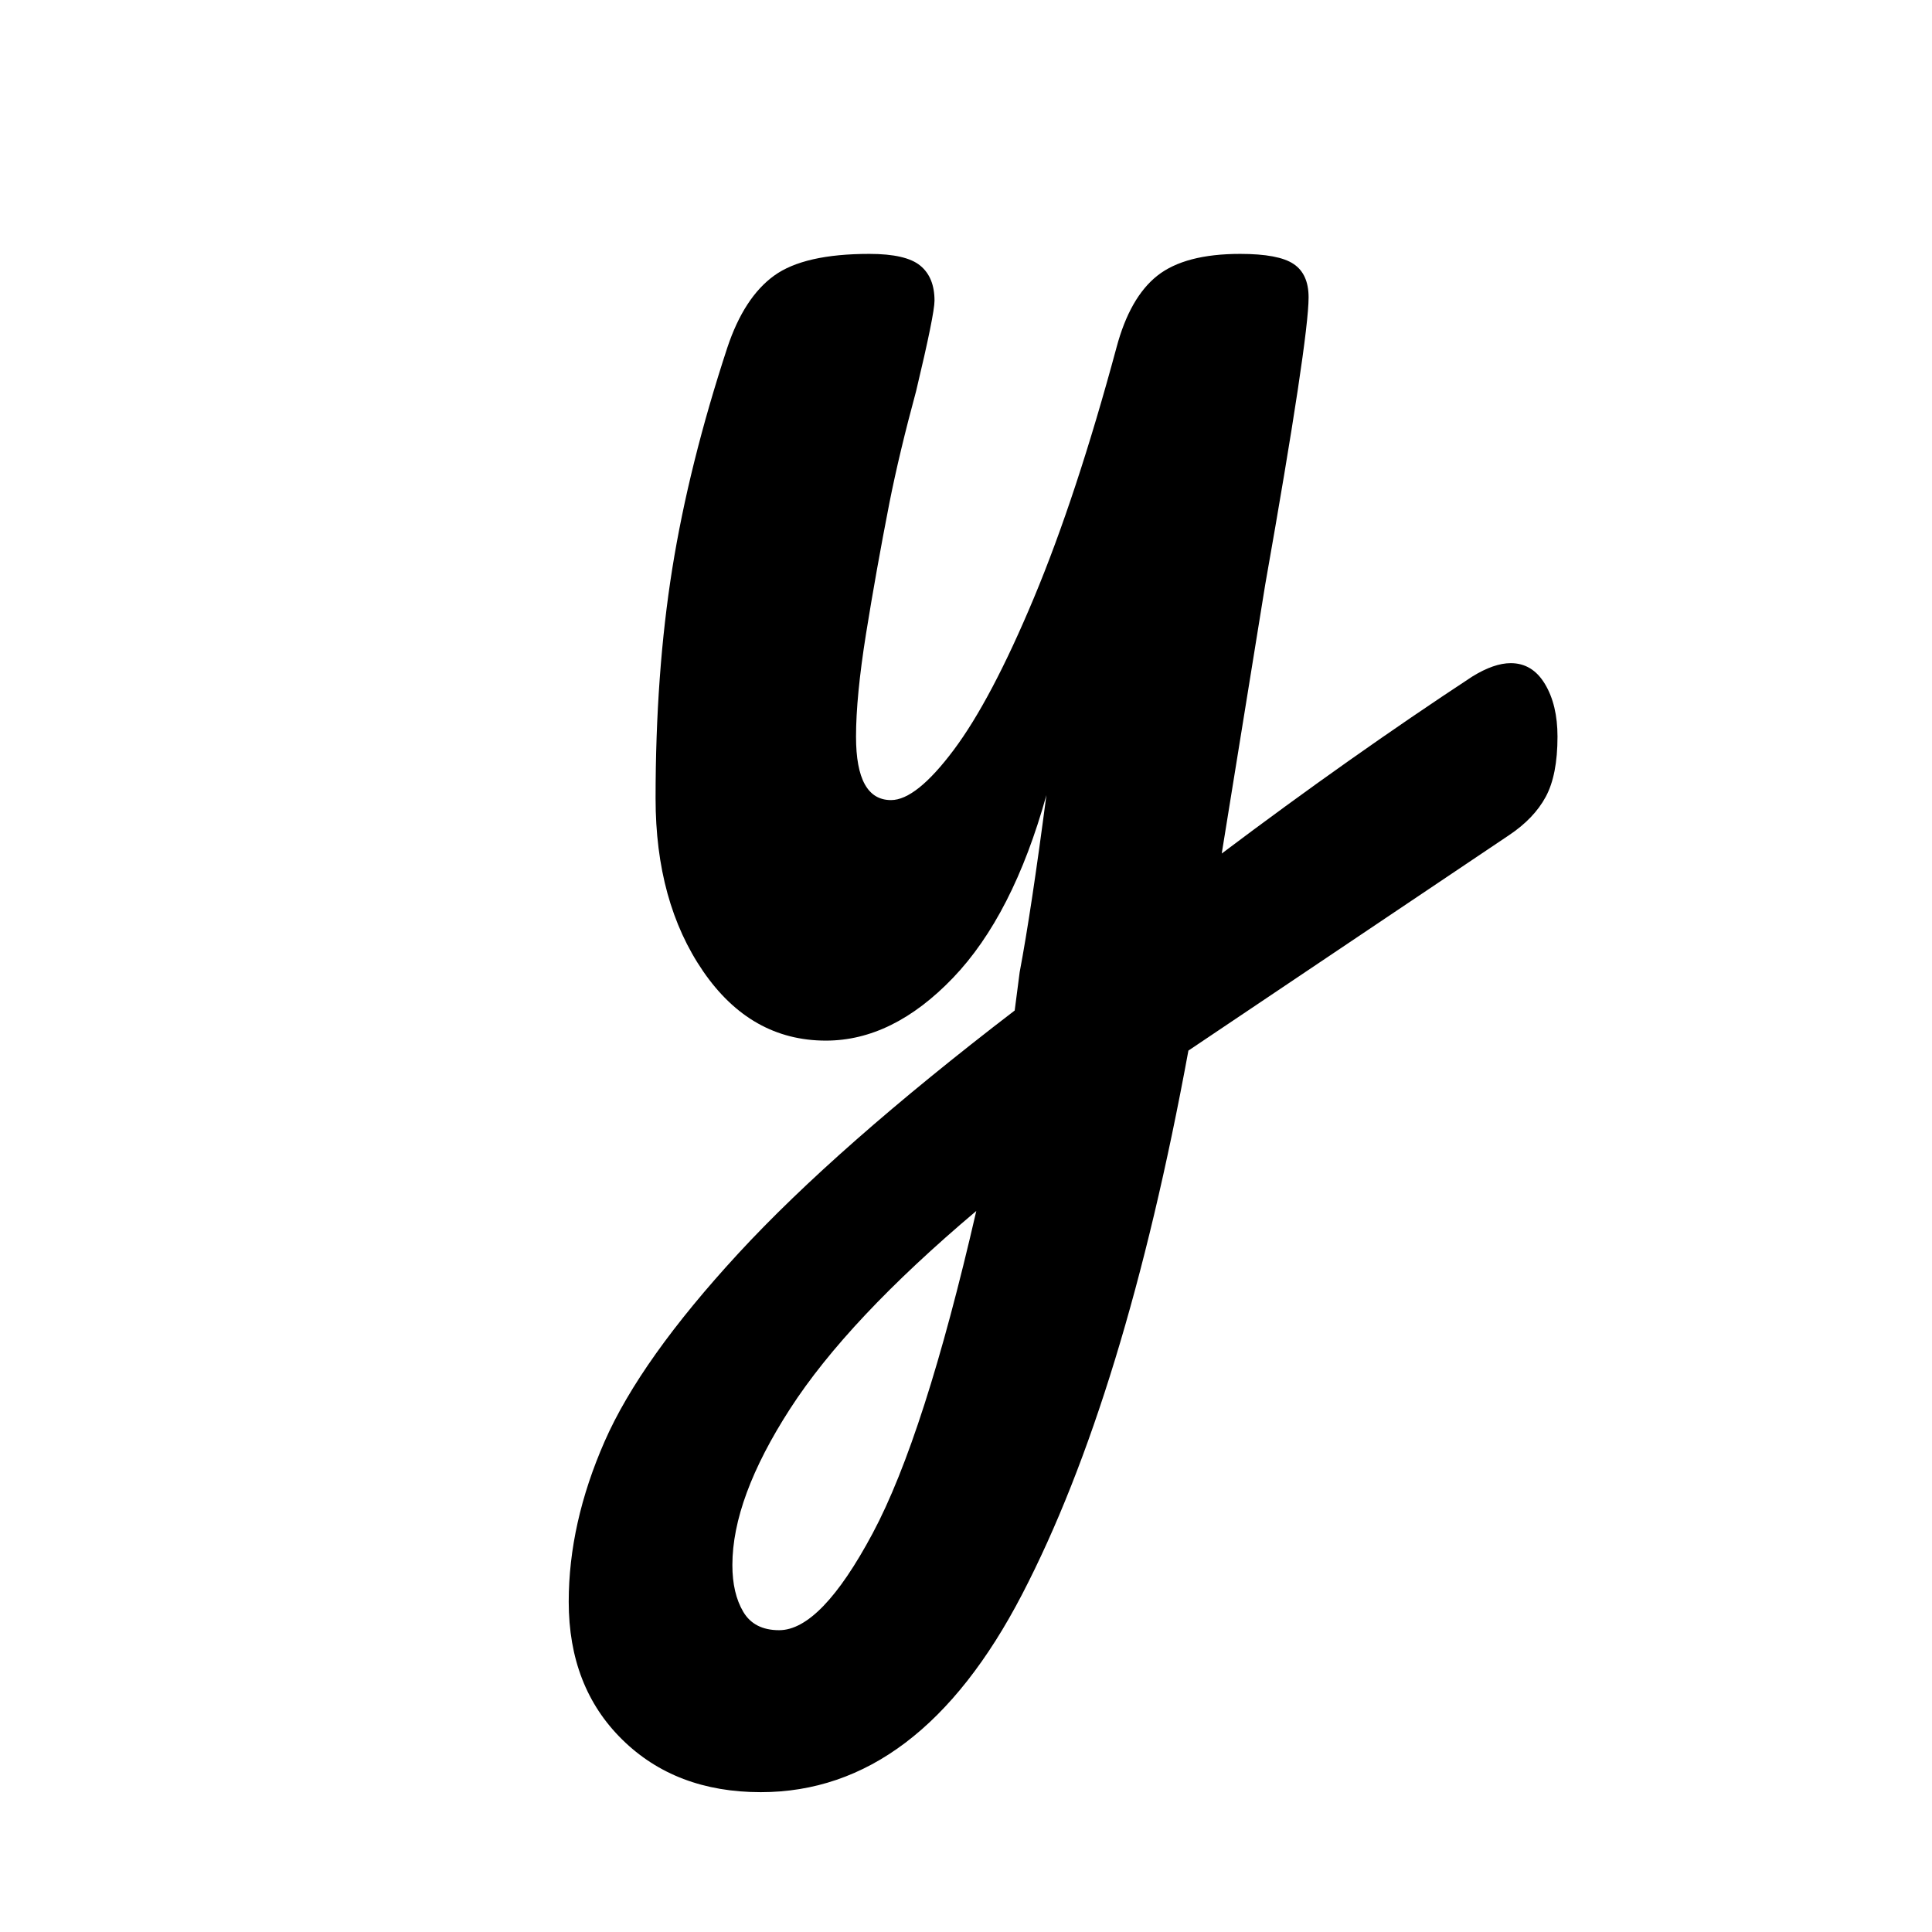 <svg xmlns="http://www.w3.org/2000/svg" width="375" viewBox="0 0 375 375" height="375" version="1.0"><g><g><g><path d="M 181.547 -71.641 C 184.359 -71.641 186.57 -70.289 188.188 -67.594 C 189.812 -64.895 190.625 -61.488 190.625 -57.375 C 190.625 -52.406 189.863 -48.516 188.344 -45.703 C 186.832 -42.898 184.457 -40.414 181.219 -38.25 L 118.984 3.562 C 110.766 48.301 100.008 83.473 86.719 109.078 C 73.426 134.691 56.516 147.5 35.984 147.5 C 24.961 147.5 15.992 144.094 9.078 137.281 C 2.16 130.477 -1.297 121.566 -1.297 110.547 C -1.297 100.391 1.023 90.016 5.672 79.422 C 10.316 68.836 18.961 56.68 31.609 42.953 C 44.254 29.234 62.141 13.508 85.266 -4.219 L 86.234 -11.672 C 87.742 -19.672 89.473 -31.125 91.422 -46.031 C 87.098 -30.469 81.047 -18.633 73.266 -10.531 C 65.484 -2.426 57.27 1.625 48.625 1.625 C 38.906 1.625 30.961 -2.859 24.797 -11.828 C 18.641 -20.797 15.562 -31.984 15.562 -45.391 C 15.562 -61.598 16.641 -76.453 18.797 -89.953 C 20.961 -103.461 24.531 -117.785 29.5 -132.922 C 31.664 -139.398 34.691 -144.047 38.578 -146.859 C 42.461 -149.672 48.625 -151.078 57.062 -151.078 C 61.812 -151.078 65.102 -150.316 66.938 -148.797 C 68.781 -147.285 69.703 -145.02 69.703 -142 C 69.703 -140.27 68.516 -134.43 66.141 -124.484 C 63.973 -116.492 62.242 -109.254 60.953 -102.766 C 59.223 -93.898 57.707 -85.414 56.406 -77.312 C 55.113 -69.207 54.469 -62.562 54.469 -57.375 C 54.469 -49.164 56.734 -45.062 61.266 -45.062 C 64.516 -45.062 68.566 -48.301 73.422 -54.781 C 78.285 -61.27 83.473 -71.102 88.984 -84.281 C 94.492 -97.469 99.844 -113.68 105.031 -132.922 C 106.758 -139.398 109.406 -144.047 112.969 -146.859 C 116.539 -149.672 121.895 -151.078 129.031 -151.078 C 134 -151.078 137.453 -150.426 139.391 -149.125 C 141.336 -147.832 142.312 -145.672 142.312 -142.641 C 142.312 -137.234 139.504 -118.645 133.891 -86.875 L 125.453 -34.688 C 142.098 -47.219 158.312 -58.672 174.094 -69.047 C 176.895 -70.773 179.379 -71.641 181.547 -71.641 Z M 39.547 116.062 C 44.953 116.062 51.004 109.789 57.703 97.25 C 64.398 84.719 71.102 63.863 77.812 34.688 C 61.164 48.738 49.113 61.547 41.656 73.109 C 34.195 84.672 30.469 94.773 30.469 103.422 C 30.469 107.086 31.172 110.109 32.578 112.484 C 33.984 114.867 36.305 116.062 39.547 116.062 Z M 39.547 116.062" transform="translate(111.685 200.358)"/></g></g></g></svg>